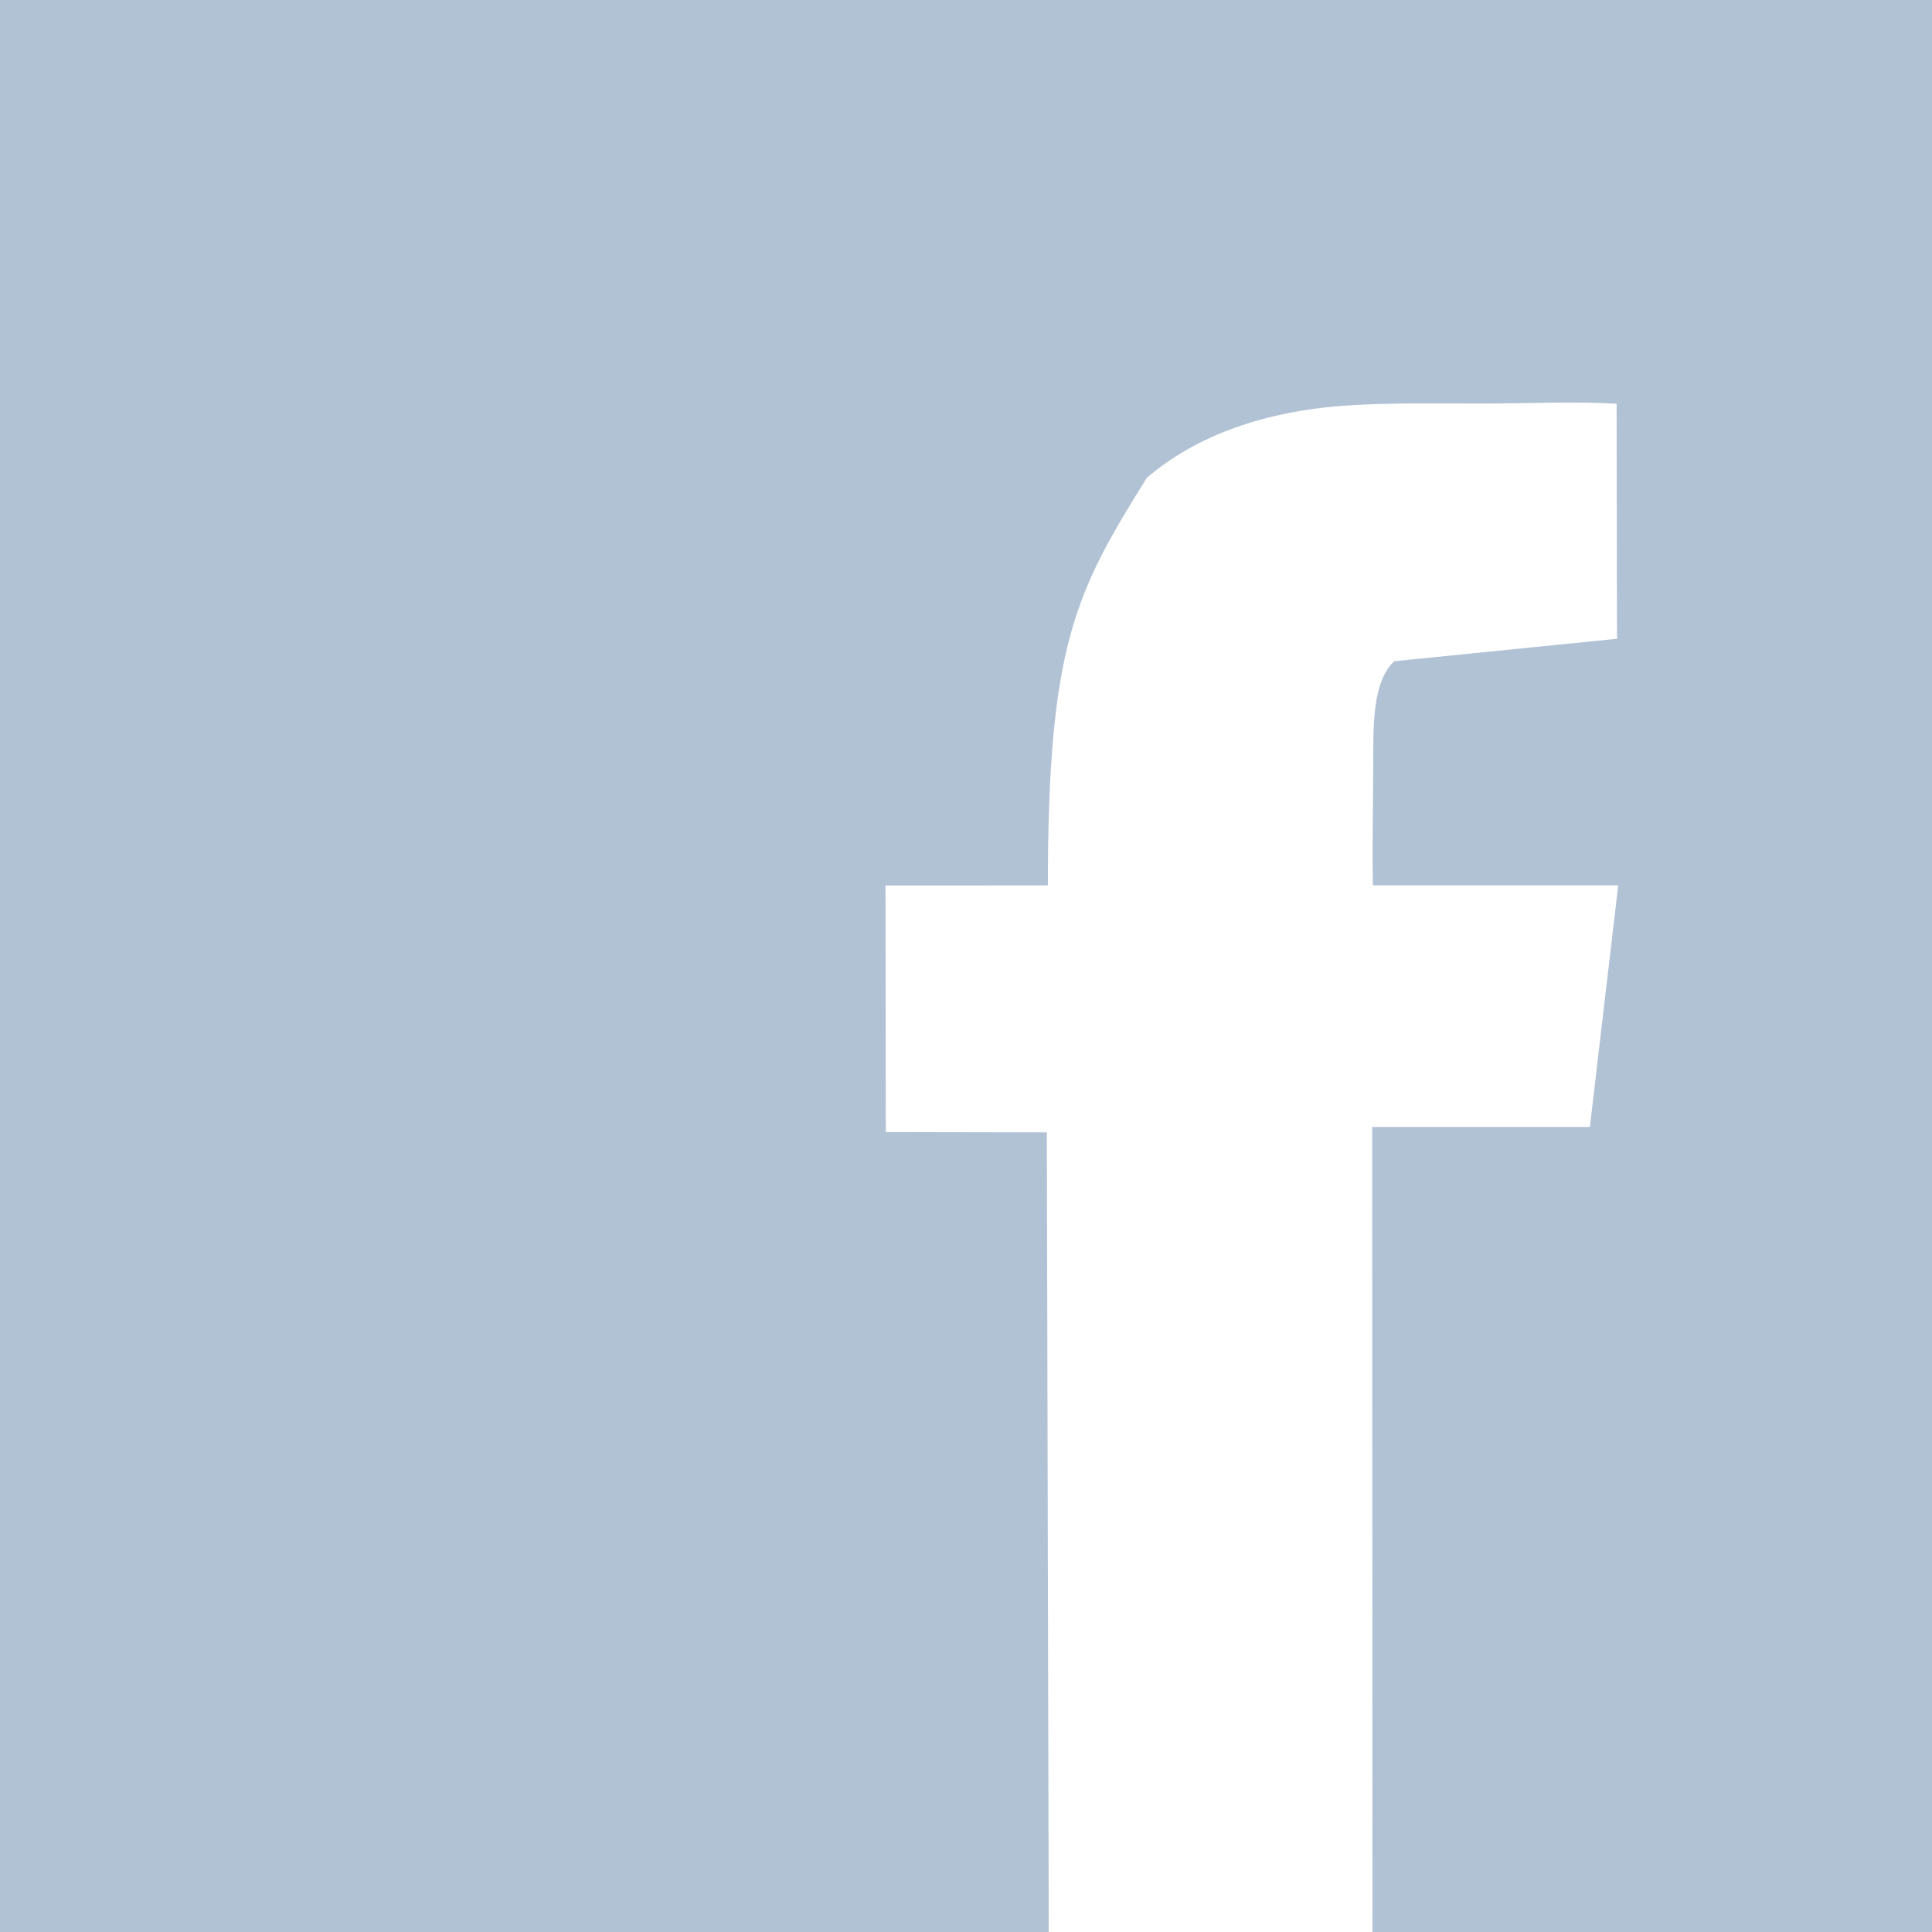 <svg width="24" height="24" viewBox="0 0 24 24" fill="none" xmlns="http://www.w3.org/2000/svg">
<path fill-rule="evenodd" clip-rule="evenodd" d="M0 0V24H13.028L13.004 14.067L11.004 14.063L11 11L13.017 10.999C13.017 8 13.365 7.349 14.247 5.935C14.855 5.416 15.696 5.106 16.738 5.037C17.284 5.001 17.847 5.013 18.403 5.013C18.937 5.013 19.558 4.984 20.082 5.015L20.087 7.935L17.32 8.214C17.047 8.464 17.059 9.028 17.059 9.485C17.058 9.985 17.044 10.499 17.055 10.998H20.102L19.75 14H17.046L17.049 24H24V0H0Z" fill="#B1C2D5"/>
</svg>
